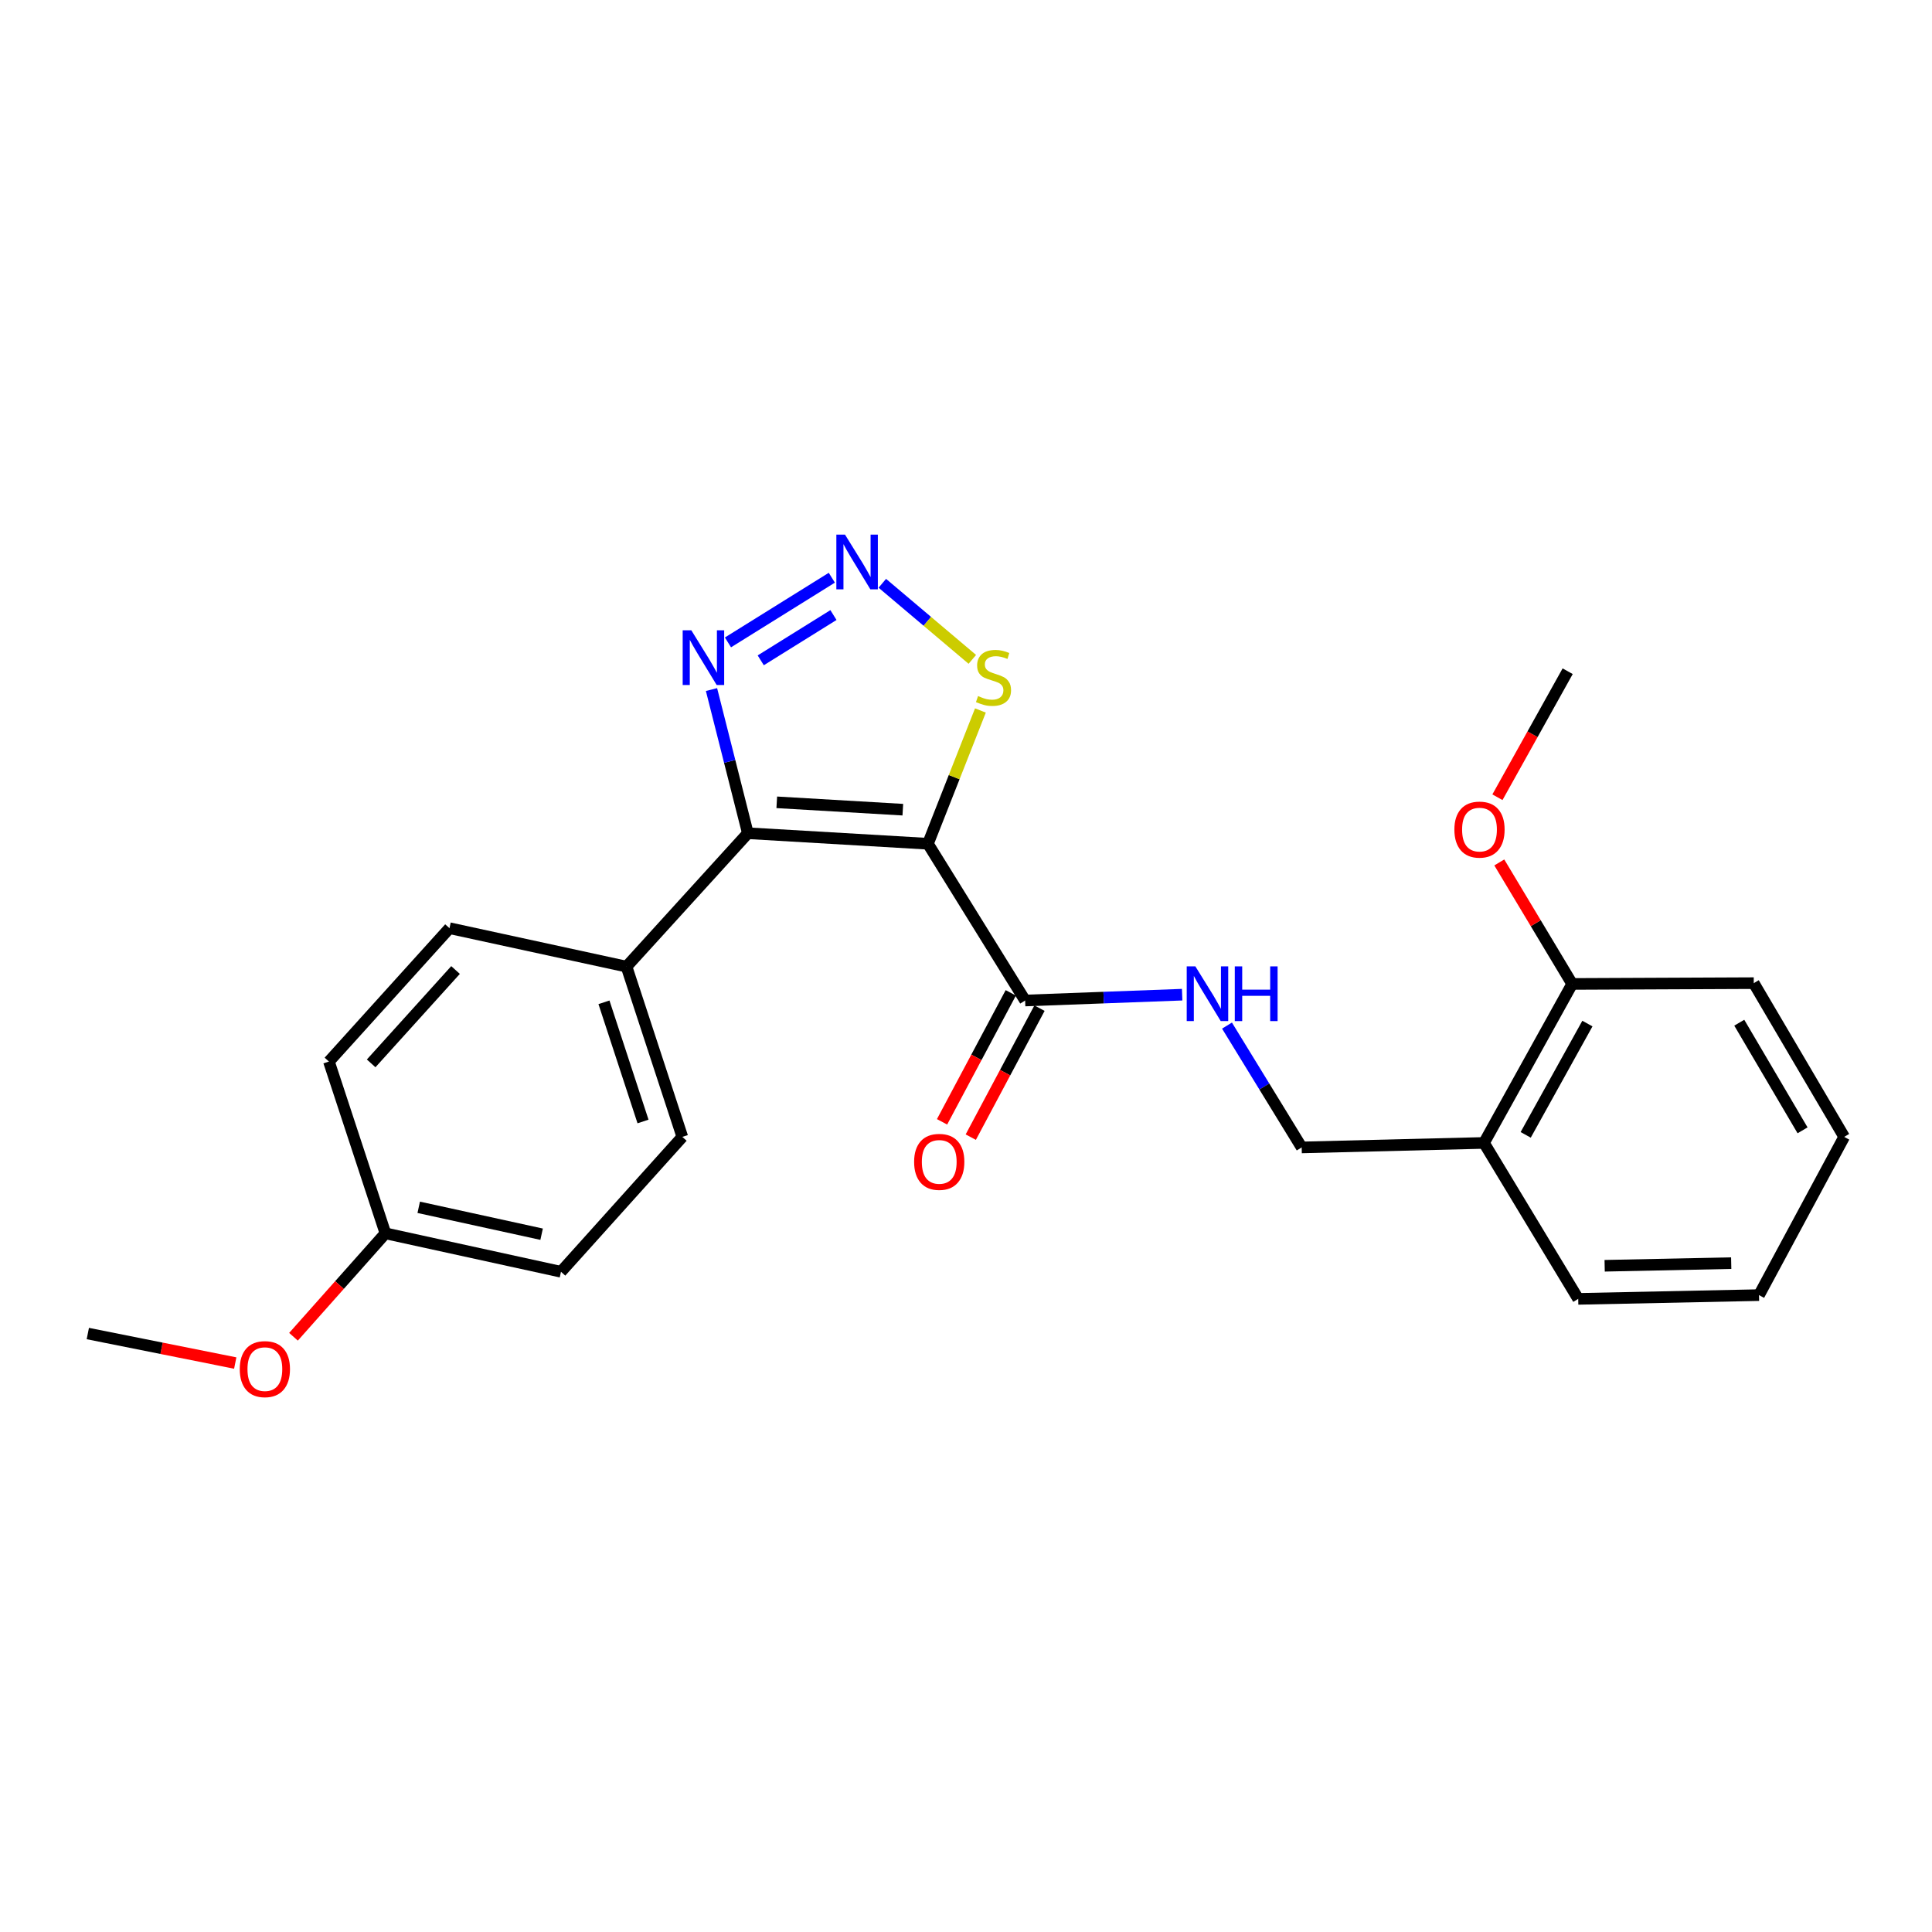 <?xml version='1.0' encoding='iso-8859-1'?>
<svg version='1.1' baseProfile='full'
              xmlns='http://www.w3.org/2000/svg'
                      xmlns:rdkit='http://www.rdkit.org/xml'
                      xmlns:xlink='http://www.w3.org/1999/xlink'
                  xml:space='preserve'
width='1000px' height='1000px' viewBox='0 0 1000 1000'>
<!-- END OF HEADER -->
<rect style='opacity:1.0;fill:#FFFFFF;stroke:none' width='1000' height='1000' x='0' y='0'> </rect>
<path class='bond-0' d='M 480.297,436.726 L 387.091,431.278' style='fill:none;fill-rule:evenodd;stroke:#000000;stroke-width:6px;stroke-linecap:butt;stroke-linejoin:miter;stroke-opacity:1' />
<path class='bond-0' d='M 467.299,419.089 L 402.055,415.276' style='fill:none;fill-rule:evenodd;stroke:#000000;stroke-width:6px;stroke-linecap:butt;stroke-linejoin:miter;stroke-opacity:1' />
<path class='bond-3' d='M 480.297,436.726 L 530.607,517.867' style='fill:none;fill-rule:evenodd;stroke:#000000;stroke-width:6px;stroke-linecap:butt;stroke-linejoin:miter;stroke-opacity:1' />
<path class='bond-4' d='M 480.297,436.726 L 493.881,402.235' style='fill:none;fill-rule:evenodd;stroke:#000000;stroke-width:6px;stroke-linecap:butt;stroke-linejoin:miter;stroke-opacity:1' />
<path class='bond-4' d='M 493.881,402.235 L 507.464,367.744' style='fill:none;fill-rule:evenodd;stroke:#CCCC00;stroke-width:6px;stroke-linecap:butt;stroke-linejoin:miter;stroke-opacity:1' />
<path class='bond-2' d='M 387.091,431.278 L 377.681,394.097' style='fill:none;fill-rule:evenodd;stroke:#000000;stroke-width:6px;stroke-linecap:butt;stroke-linejoin:miter;stroke-opacity:1' />
<path class='bond-2' d='M 377.681,394.097 L 368.271,356.915' style='fill:none;fill-rule:evenodd;stroke:#0000FF;stroke-width:6px;stroke-linecap:butt;stroke-linejoin:miter;stroke-opacity:1' />
<path class='bond-6' d='M 387.091,431.278 L 324.286,500.326' style='fill:none;fill-rule:evenodd;stroke:#000000;stroke-width:6px;stroke-linecap:butt;stroke-linejoin:miter;stroke-opacity:1' />
<path class='bond-1' d='M 456.686,301.91 L 479.979,321.596' style='fill:none;fill-rule:evenodd;stroke:#0000FF;stroke-width:6px;stroke-linecap:butt;stroke-linejoin:miter;stroke-opacity:1' />
<path class='bond-1' d='M 479.979,321.596 L 503.273,341.283' style='fill:none;fill-rule:evenodd;stroke:#CCCC00;stroke-width:6px;stroke-linecap:butt;stroke-linejoin:miter;stroke-opacity:1' />
<path class='bond-24' d='M 430.552,299.027 L 376.791,332.505' style='fill:none;fill-rule:evenodd;stroke:#0000FF;stroke-width:6px;stroke-linecap:butt;stroke-linejoin:miter;stroke-opacity:1' />
<path class='bond-24' d='M 431.394,318.35 L 393.761,341.785' style='fill:none;fill-rule:evenodd;stroke:#0000FF;stroke-width:6px;stroke-linecap:butt;stroke-linejoin:miter;stroke-opacity:1' />
<path class='bond-5' d='M 530.607,517.867 L 571.244,516.355' style='fill:none;fill-rule:evenodd;stroke:#000000;stroke-width:6px;stroke-linecap:butt;stroke-linejoin:miter;stroke-opacity:1' />
<path class='bond-5' d='M 571.244,516.355 L 611.882,514.844' style='fill:none;fill-rule:evenodd;stroke:#0000FF;stroke-width:6px;stroke-linecap:butt;stroke-linejoin:miter;stroke-opacity:1' />
<path class='bond-9' d='M 523.173,513.905 L 505.388,547.281' style='fill:none;fill-rule:evenodd;stroke:#000000;stroke-width:6px;stroke-linecap:butt;stroke-linejoin:miter;stroke-opacity:1' />
<path class='bond-9' d='M 505.388,547.281 L 487.603,580.656' style='fill:none;fill-rule:evenodd;stroke:#FF0000;stroke-width:6px;stroke-linecap:butt;stroke-linejoin:miter;stroke-opacity:1' />
<path class='bond-9' d='M 538.041,521.828 L 520.256,555.204' style='fill:none;fill-rule:evenodd;stroke:#000000;stroke-width:6px;stroke-linecap:butt;stroke-linejoin:miter;stroke-opacity:1' />
<path class='bond-9' d='M 520.256,555.204 L 502.472,588.579' style='fill:none;fill-rule:evenodd;stroke:#FF0000;stroke-width:6px;stroke-linecap:butt;stroke-linejoin:miter;stroke-opacity:1' />
<path class='bond-8' d='M 635.093,530.849 L 654.421,562.378' style='fill:none;fill-rule:evenodd;stroke:#0000FF;stroke-width:6px;stroke-linecap:butt;stroke-linejoin:miter;stroke-opacity:1' />
<path class='bond-8' d='M 654.421,562.378 L 673.748,593.907' style='fill:none;fill-rule:evenodd;stroke:#000000;stroke-width:6px;stroke-linecap:butt;stroke-linejoin:miter;stroke-opacity:1' />
<path class='bond-11' d='M 324.286,500.326 L 353.171,588.45' style='fill:none;fill-rule:evenodd;stroke:#000000;stroke-width:6px;stroke-linecap:butt;stroke-linejoin:miter;stroke-opacity:1' />
<path class='bond-11' d='M 312.609,518.792 L 332.829,580.479' style='fill:none;fill-rule:evenodd;stroke:#000000;stroke-width:6px;stroke-linecap:butt;stroke-linejoin:miter;stroke-opacity:1' />
<path class='bond-12' d='M 324.286,500.326 L 232.653,480.427' style='fill:none;fill-rule:evenodd;stroke:#000000;stroke-width:6px;stroke-linecap:butt;stroke-linejoin:miter;stroke-opacity:1' />
<path class='bond-7' d='M 768.115,591.576 L 673.748,593.907' style='fill:none;fill-rule:evenodd;stroke:#000000;stroke-width:6px;stroke-linecap:butt;stroke-linejoin:miter;stroke-opacity:1' />
<path class='bond-10' d='M 768.115,591.576 L 813.754,509.284' style='fill:none;fill-rule:evenodd;stroke:#000000;stroke-width:6px;stroke-linecap:butt;stroke-linejoin:miter;stroke-opacity:1' />
<path class='bond-10' d='M 789.694,587.403 L 821.641,529.799' style='fill:none;fill-rule:evenodd;stroke:#000000;stroke-width:6px;stroke-linecap:butt;stroke-linejoin:miter;stroke-opacity:1' />
<path class='bond-18' d='M 768.115,591.576 L 816.88,672.296' style='fill:none;fill-rule:evenodd;stroke:#000000;stroke-width:6px;stroke-linecap:butt;stroke-linejoin:miter;stroke-opacity:1' />
<path class='bond-16' d='M 813.754,509.284 L 794.895,477.844' style='fill:none;fill-rule:evenodd;stroke:#000000;stroke-width:6px;stroke-linecap:butt;stroke-linejoin:miter;stroke-opacity:1' />
<path class='bond-16' d='M 794.895,477.844 L 776.036,446.404' style='fill:none;fill-rule:evenodd;stroke:#FF0000;stroke-width:6px;stroke-linecap:butt;stroke-linejoin:miter;stroke-opacity:1' />
<path class='bond-19' d='M 813.754,509.284 L 907.746,508.872' style='fill:none;fill-rule:evenodd;stroke:#000000;stroke-width:6px;stroke-linecap:butt;stroke-linejoin:miter;stroke-opacity:1' />
<path class='bond-15' d='M 353.171,588.45 L 290.366,658.265' style='fill:none;fill-rule:evenodd;stroke:#000000;stroke-width:6px;stroke-linecap:butt;stroke-linejoin:miter;stroke-opacity:1' />
<path class='bond-14' d='M 232.653,480.427 L 170.25,549.456' style='fill:none;fill-rule:evenodd;stroke:#000000;stroke-width:6px;stroke-linecap:butt;stroke-linejoin:miter;stroke-opacity:1' />
<path class='bond-14' d='M 235.79,502.08 L 192.109,550.4' style='fill:none;fill-rule:evenodd;stroke:#000000;stroke-width:6px;stroke-linecap:butt;stroke-linejoin:miter;stroke-opacity:1' />
<path class='bond-13' d='M 199.5,638.376 L 170.25,549.456' style='fill:none;fill-rule:evenodd;stroke:#000000;stroke-width:6px;stroke-linecap:butt;stroke-linejoin:miter;stroke-opacity:1' />
<path class='bond-17' d='M 199.5,638.376 L 175.707,665.141' style='fill:none;fill-rule:evenodd;stroke:#000000;stroke-width:6px;stroke-linecap:butt;stroke-linejoin:miter;stroke-opacity:1' />
<path class='bond-17' d='M 175.707,665.141 L 151.914,691.907' style='fill:none;fill-rule:evenodd;stroke:#FF0000;stroke-width:6px;stroke-linecap:butt;stroke-linejoin:miter;stroke-opacity:1' />
<path class='bond-25' d='M 199.5,638.376 L 290.366,658.265' style='fill:none;fill-rule:evenodd;stroke:#000000;stroke-width:6px;stroke-linecap:butt;stroke-linejoin:miter;stroke-opacity:1' />
<path class='bond-25' d='M 216.732,624.901 L 280.339,638.824' style='fill:none;fill-rule:evenodd;stroke:#000000;stroke-width:6px;stroke-linecap:butt;stroke-linejoin:miter;stroke-opacity:1' />
<path class='bond-20' d='M 775.071,412.649 L 793.247,380.036' style='fill:none;fill-rule:evenodd;stroke:#FF0000;stroke-width:6px;stroke-linecap:butt;stroke-linejoin:miter;stroke-opacity:1' />
<path class='bond-20' d='M 793.247,380.036 L 811.423,347.423' style='fill:none;fill-rule:evenodd;stroke:#000000;stroke-width:6px;stroke-linecap:butt;stroke-linejoin:miter;stroke-opacity:1' />
<path class='bond-21' d='M 121.761,705.506 L 83.608,697.873' style='fill:none;fill-rule:evenodd;stroke:#FF0000;stroke-width:6px;stroke-linecap:butt;stroke-linejoin:miter;stroke-opacity:1' />
<path class='bond-21' d='M 83.608,697.873 L 45.455,690.239' style='fill:none;fill-rule:evenodd;stroke:#000000;stroke-width:6px;stroke-linecap:butt;stroke-linejoin:miter;stroke-opacity:1' />
<path class='bond-22' d='M 816.88,672.296 L 910.46,670.349' style='fill:none;fill-rule:evenodd;stroke:#000000;stroke-width:6px;stroke-linecap:butt;stroke-linejoin:miter;stroke-opacity:1' />
<path class='bond-22' d='M 830.566,655.16 L 896.073,653.797' style='fill:none;fill-rule:evenodd;stroke:#000000;stroke-width:6px;stroke-linecap:butt;stroke-linejoin:miter;stroke-opacity:1' />
<path class='bond-26' d='M 907.746,508.872 L 954.545,588.45' style='fill:none;fill-rule:evenodd;stroke:#000000;stroke-width:6px;stroke-linecap:butt;stroke-linejoin:miter;stroke-opacity:1' />
<path class='bond-26' d='M 900.243,529.349 L 933.003,585.054' style='fill:none;fill-rule:evenodd;stroke:#000000;stroke-width:6px;stroke-linecap:butt;stroke-linejoin:miter;stroke-opacity:1' />
<path class='bond-23' d='M 910.46,670.349 L 954.545,588.45' style='fill:none;fill-rule:evenodd;stroke:#000000;stroke-width:6px;stroke-linecap:butt;stroke-linejoin:miter;stroke-opacity:1' />
<path  class='atom-2' d='M 437.375 276.72
L 446.655 291.72
Q 447.575 293.2, 449.055 295.88
Q 450.535 298.56, 450.615 298.72
L 450.615 276.72
L 454.375 276.72
L 454.375 305.04
L 450.495 305.04
L 440.535 288.64
Q 439.375 286.72, 438.135 284.52
Q 436.935 282.32, 436.575 281.64
L 436.575 305.04
L 432.895 305.04
L 432.895 276.72
L 437.375 276.72
' fill='#0000FF'/>
<path  class='atom-3' d='M 357.834 326.252
L 367.114 341.252
Q 368.034 342.732, 369.514 345.412
Q 370.994 348.092, 371.074 348.252
L 371.074 326.252
L 374.834 326.252
L 374.834 354.572
L 370.954 354.572
L 360.994 338.172
Q 359.834 336.252, 358.594 334.052
Q 357.394 331.852, 357.034 331.172
L 357.034 354.572
L 353.354 354.572
L 353.354 326.252
L 357.834 326.252
' fill='#0000FF'/>
<path  class='atom-5' d='M 506.236 360.269
Q 506.556 360.389, 507.876 360.949
Q 509.196 361.509, 510.636 361.869
Q 512.116 362.189, 513.556 362.189
Q 516.236 362.189, 517.796 360.909
Q 519.356 359.589, 519.356 357.309
Q 519.356 355.749, 518.556 354.789
Q 517.796 353.829, 516.596 353.309
Q 515.396 352.789, 513.396 352.189
Q 510.876 351.429, 509.356 350.709
Q 507.876 349.989, 506.796 348.469
Q 505.756 346.949, 505.756 344.389
Q 505.756 340.829, 508.156 338.629
Q 510.596 336.429, 515.396 336.429
Q 518.676 336.429, 522.396 337.989
L 521.476 341.069
Q 518.076 339.669, 515.516 339.669
Q 512.756 339.669, 511.236 340.829
Q 509.716 341.949, 509.756 343.909
Q 509.756 345.429, 510.516 346.349
Q 511.316 347.269, 512.436 347.789
Q 513.596 348.309, 515.516 348.909
Q 518.076 349.709, 519.596 350.509
Q 521.116 351.309, 522.196 352.949
Q 523.316 354.549, 523.316 357.309
Q 523.316 361.229, 520.676 363.349
Q 518.076 365.429, 513.716 365.429
Q 511.196 365.429, 509.276 364.869
Q 507.396 364.349, 505.156 363.429
L 506.236 360.269
' fill='#CCCC00'/>
<path  class='atom-6' d='M 618.723 500.197
L 628.003 515.197
Q 628.923 516.677, 630.403 519.357
Q 631.883 522.037, 631.963 522.197
L 631.963 500.197
L 635.723 500.197
L 635.723 528.517
L 631.843 528.517
L 621.883 512.117
Q 620.723 510.197, 619.483 507.997
Q 618.283 505.797, 617.923 505.117
L 617.923 528.517
L 614.243 528.517
L 614.243 500.197
L 618.723 500.197
' fill='#0000FF'/>
<path  class='atom-6' d='M 639.123 500.197
L 642.963 500.197
L 642.963 512.237
L 657.443 512.237
L 657.443 500.197
L 661.283 500.197
L 661.283 528.517
L 657.443 528.517
L 657.443 515.437
L 642.963 515.437
L 642.963 528.517
L 639.123 528.517
L 639.123 500.197
' fill='#0000FF'/>
<path  class='atom-10' d='M 473.147 601.381
Q 473.147 594.581, 476.507 590.781
Q 479.867 586.981, 486.147 586.981
Q 492.427 586.981, 495.787 590.781
Q 499.147 594.581, 499.147 601.381
Q 499.147 608.261, 495.747 612.181
Q 492.347 616.061, 486.147 616.061
Q 479.907 616.061, 476.507 612.181
Q 473.147 608.301, 473.147 601.381
M 486.147 612.861
Q 490.467 612.861, 492.787 609.981
Q 495.147 607.061, 495.147 601.381
Q 495.147 595.821, 492.787 593.021
Q 490.467 590.181, 486.147 590.181
Q 481.827 590.181, 479.467 592.981
Q 477.147 595.781, 477.147 601.381
Q 477.147 607.101, 479.467 609.981
Q 481.827 612.861, 486.147 612.861
' fill='#FF0000'/>
<path  class='atom-17' d='M 752.784 429.393
Q 752.784 422.593, 756.144 418.793
Q 759.504 414.993, 765.784 414.993
Q 772.064 414.993, 775.424 418.793
Q 778.784 422.593, 778.784 429.393
Q 778.784 436.273, 775.384 440.193
Q 771.984 444.073, 765.784 444.073
Q 759.544 444.073, 756.144 440.193
Q 752.784 436.313, 752.784 429.393
M 765.784 440.873
Q 770.104 440.873, 772.424 437.993
Q 774.784 435.073, 774.784 429.393
Q 774.784 423.833, 772.424 421.033
Q 770.104 418.193, 765.784 418.193
Q 761.464 418.193, 759.104 420.993
Q 756.784 423.793, 756.784 429.393
Q 756.784 435.113, 759.104 437.993
Q 761.464 440.873, 765.784 440.873
' fill='#FF0000'/>
<path  class='atom-18' d='M 124.097 708.655
Q 124.097 701.855, 127.457 698.055
Q 130.817 694.255, 137.097 694.255
Q 143.377 694.255, 146.737 698.055
Q 150.097 701.855, 150.097 708.655
Q 150.097 715.535, 146.697 719.455
Q 143.297 723.335, 137.097 723.335
Q 130.857 723.335, 127.457 719.455
Q 124.097 715.575, 124.097 708.655
M 137.097 720.135
Q 141.417 720.135, 143.737 717.255
Q 146.097 714.335, 146.097 708.655
Q 146.097 703.095, 143.737 700.295
Q 141.417 697.455, 137.097 697.455
Q 132.777 697.455, 130.417 700.255
Q 128.097 703.055, 128.097 708.655
Q 128.097 714.375, 130.417 717.255
Q 132.777 720.135, 137.097 720.135
' fill='#FF0000'/>
</svg>
